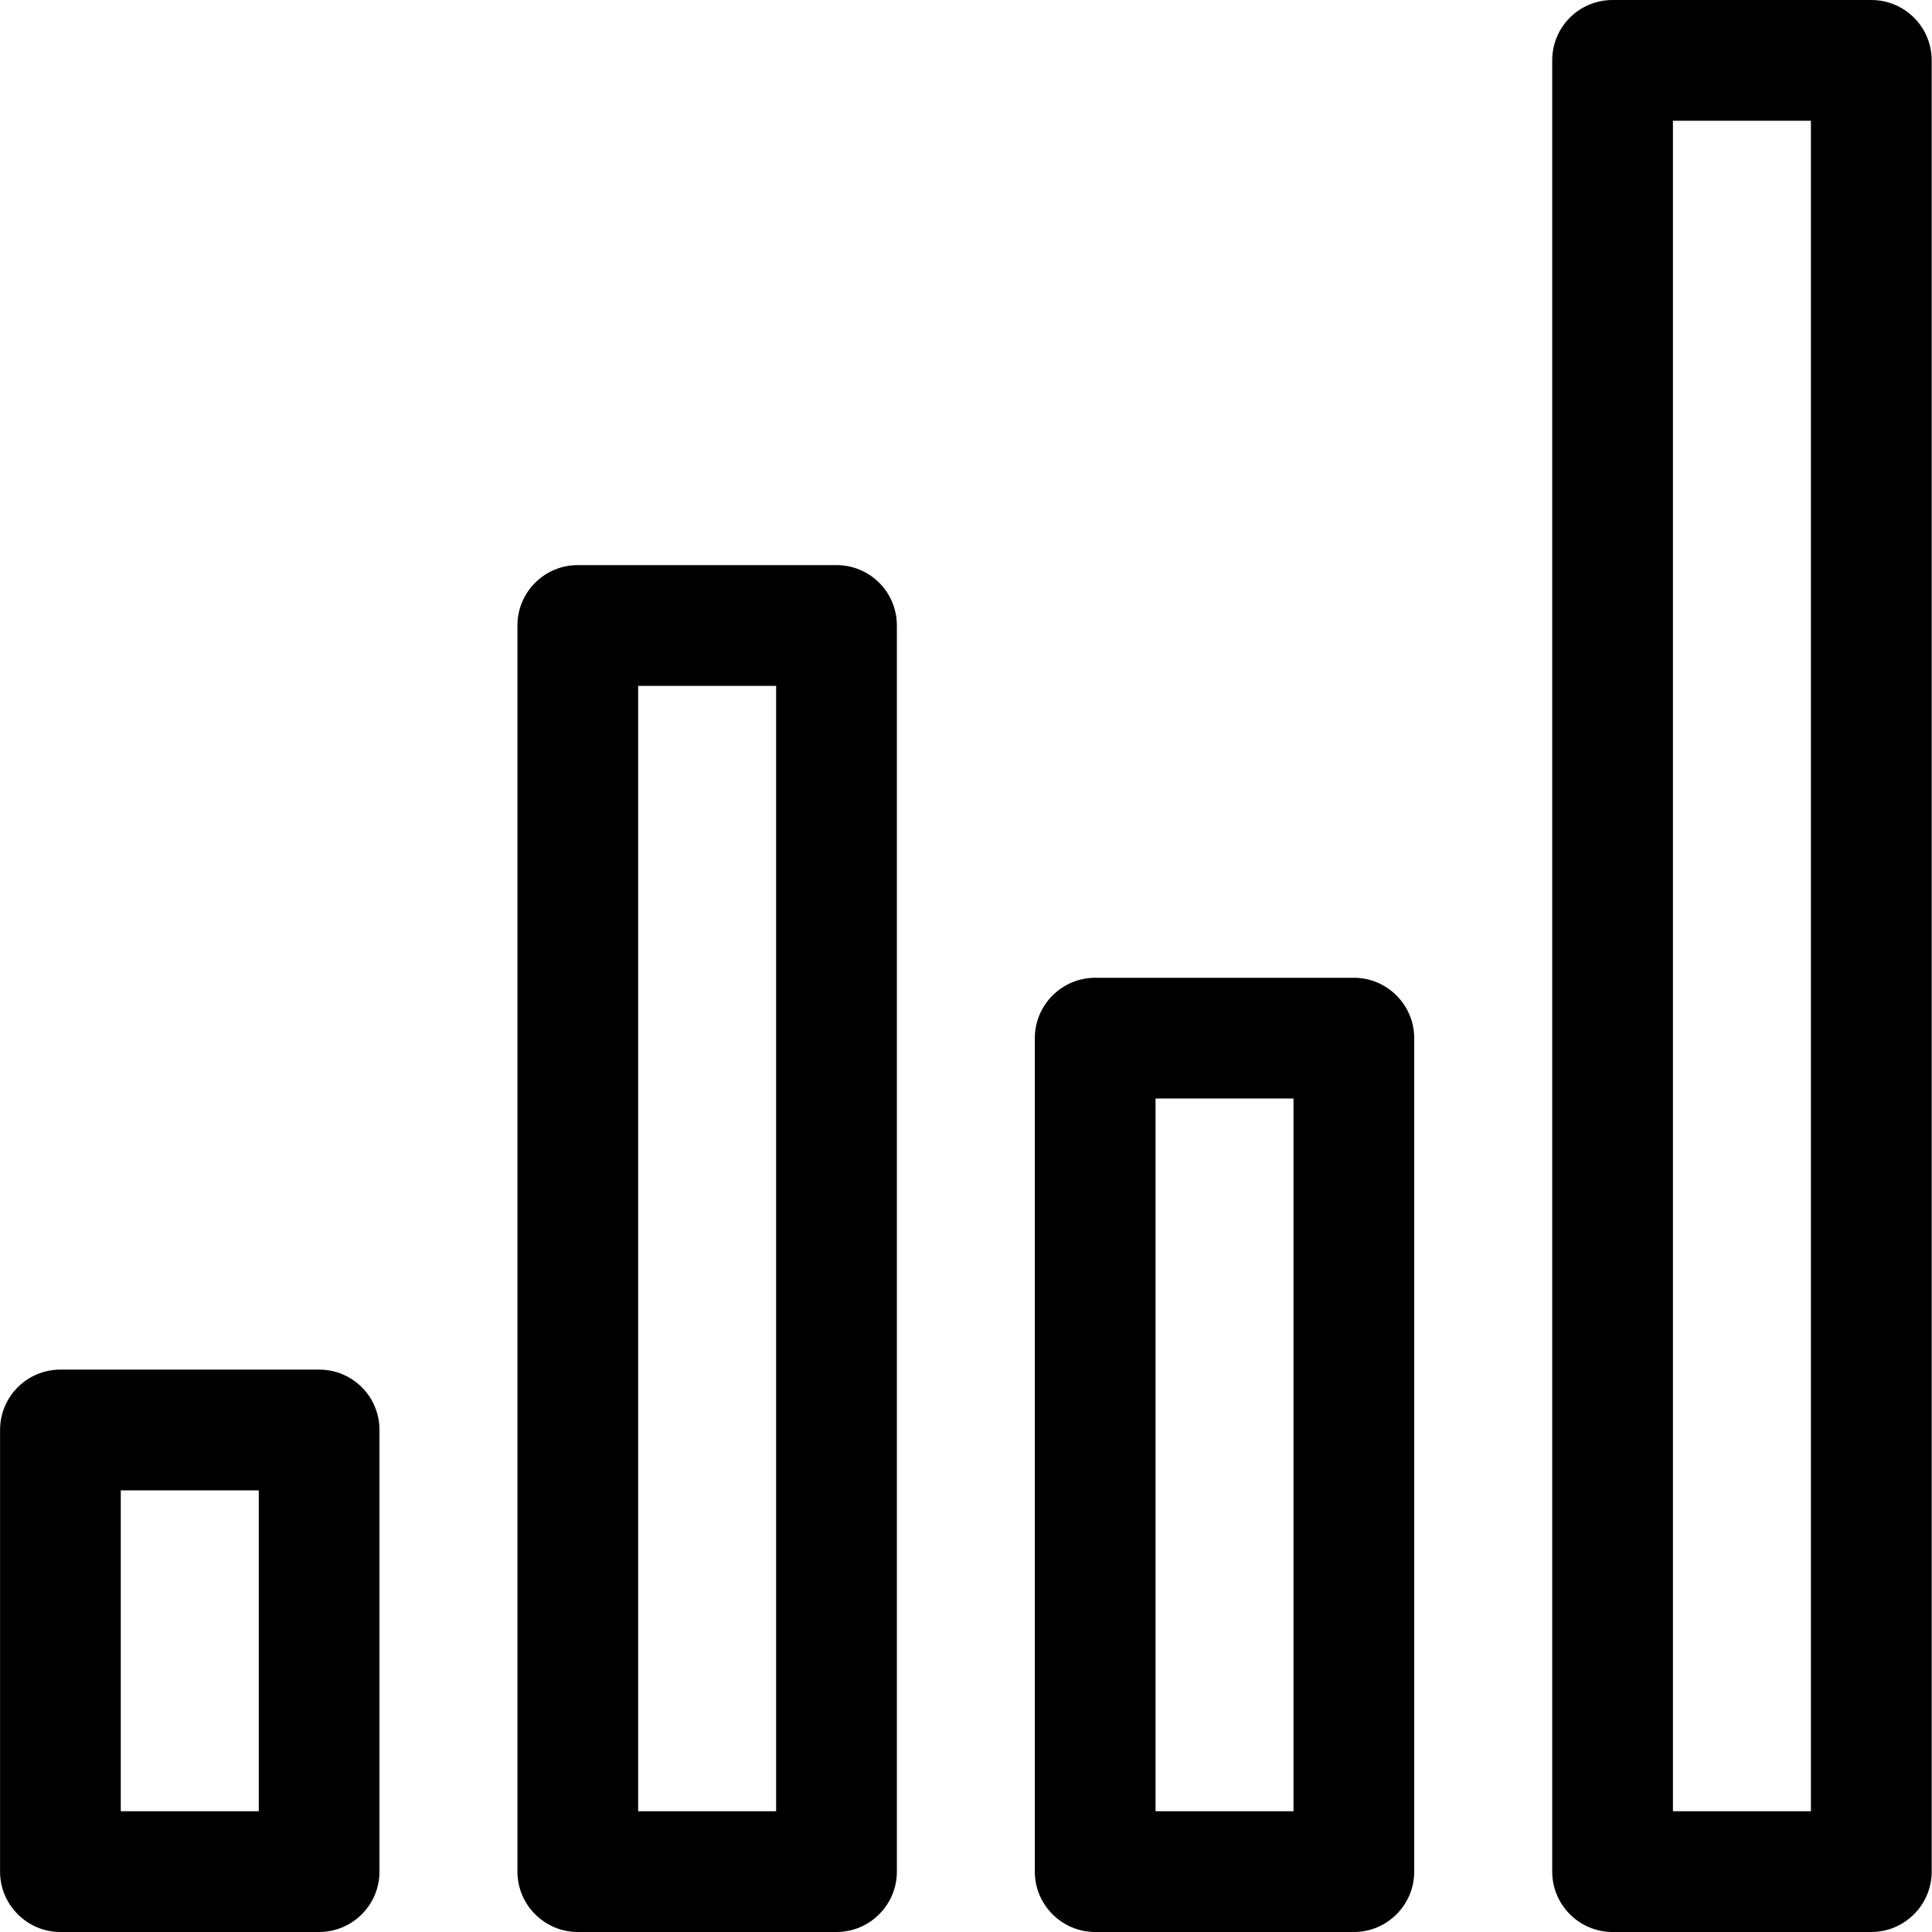 <svg id="SvgjsSvg1000" xmlns="http://www.w3.org/2000/svg" version="1.1" xmlns:xlink="http://www.w3.org/1999/xlink" xmlns:svgjs="http://svgjs.com/svgjs" width="64" height="64"><defs id="SvgjsDefs1001"></defs><path id="SvgjsPath1007" d="M967.71 1166L959.141 1166C958.037 1166 957.141 1165.1 957.141 1164L957.141 1122.72C957.141 1121.61 958.037 1120.72 959.141 1120.72L967.71 1120.72C968.814 1120.72 969.71 1121.61 969.71 1122.72L969.71 1164C969.71 1165.1 968.814 1166 967.71 1166ZM984.849 1166L976.28 1166C975.175 1166 974.28 1165.1 974.28 1164L974.28 1136.39C974.28 1135.29 975.175 1134.39 976.28 1134.39L984.849 1134.39C985.953 1134.39 986.848 1135.29 986.848 1136.39L986.848 1164C986.848 1165.1 985.953 1166 984.849 1166ZM950.571 1166L942.002 1166C940.898 1166 940.002 1165.1 940.002 1164L940.002 1149.37C940.002 1148.26 940.898 1147.37 942.002 1147.37L950.571 1147.37C951.676 1147.37 952.571 1148.26 952.571 1149.37L952.571 1164C952.571 1165.1 951.676 1166 950.571 1166ZM961.14 1162L965.71 1162L965.71 1124.72L961.14 1124.72ZM978.279 1162L982.849 1162L982.849 1138.39L978.279 1138.39ZM944.001 1162L948.572 1162L948.572 1151.37L944.001 1151.37ZM1001.99 1166L993.419 1166C992.314 1166 991.419 1165.1 991.419 1164L991.419 1104C991.419 1102.89 992.314 1102 993.419 1102L1001.99 1102C1003.09 1102 1003.99 1102.89 1003.99 1104L1003.99 1164C1003.99 1165.1 1003.09 1166 1001.99 1166ZM995.418 1162L999.989 1162L999.989 1106L995.418 1106Z " fill="#000" transform="matrix(1,0,0,1,-940,-1102)"></path></svg>